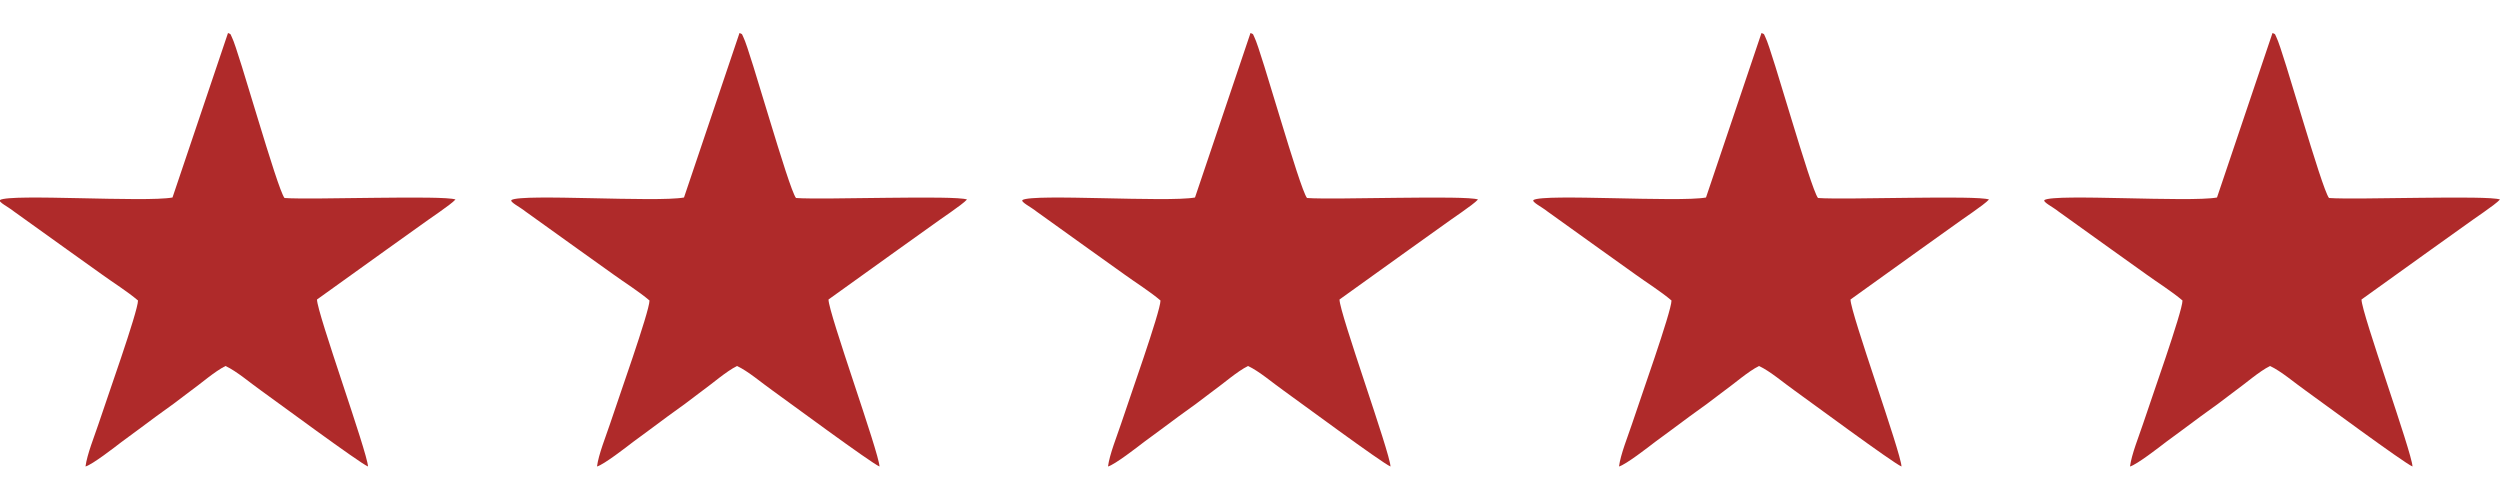<?xml version="1.0" encoding="UTF-8"?>
<!DOCTYPE svg PUBLIC "-//W3C//DTD SVG 1.1//EN" "http://www.w3.org/Graphics/SVG/1.1/DTD/svg11.dtd">
<!-- Creator: CorelDRAW X6 -->
<svg xmlns="http://www.w3.org/2000/svg" xml:space="preserve" width="50mm" height="10mm" version="1.1" shape-rendering="geometricPrecision" text-rendering="geometricPrecision" image-rendering="optimizeQuality" fill-rule="evenodd" clip-rule="evenodd"
viewBox="0 0 5000 1000"
 xmlns:xlink="http://www.w3.org/1999/xlink">
 <g id="Warstwa_x0020_1">
  <path fill="#AF2A2A" d="M345 395c-55,10 -324,-8 -345,5 -4,4 17,14 28,23l106 76c24,17 46,33 70,50 22,16 51,34 72,52 0,22 -64,201 -79,247 -8,24 -23,61 -26,85 14,-4 59,-39 72,-49 23,-17 45,-33 69,-51 24,-17 47,-34 69,-51 21,-15 48,-39 70,-50 22,10 51,35 71,49 24,17 197,145 214,152 -1,-28 -102,-307 -102,-334l138 -99c24,-17 46,-33 70,-50 16,-12 59,-40 69,-51 -23,-9 -288,1 -342,-3 -15,-19 -92,-296 -105,-321 -4,-8 -1,-6 -8,-9l-111 329zm4089 0c-55,10 -324,-8 -345,5 -4,4 17,14 28,23l106 76c24,17 46,33 70,50 22,16 51,34 72,52 0,22 -64,201 -79,247 -8,24 -23,61 -26,85 14,-4 59,-39 72,-49 23,-17 45,-33 69,-51 24,-17 47,-34 69,-51 21,-15 48,-39 70,-50 22,10 51,35 71,49 24,17 197,145 214,152 -1,-28 -102,-307 -102,-334l138 -99c24,-17 46,-33 70,-50 16,-12 59,-40 69,-51 -23,-9 -288,1 -342,-3 -15,-19 -92,-296 -105,-321 -4,-8 -1,-6 -8,-9l-111 329zm-1022 0c-55,10 -324,-8 -345,5 -4,4 17,14 28,23l106 76c24,17 46,33 70,50 22,16 51,34 72,52 0,22 -64,201 -79,247 -8,24 -23,61 -26,85 14,-4 59,-39 72,-49 23,-17 45,-33 69,-51 24,-17 47,-34 69,-51 21,-15 48,-39 70,-50 22,10 51,35 71,49 24,17 197,145 214,152 -1,-28 -102,-307 -102,-334l138 -99c24,-17 46,-33 70,-50 16,-12 59,-40 69,-51 -23,-9 -288,1 -342,-3 -15,-19 -92,-296 -105,-321 -4,-8 -1,-6 -8,-9l-111 329zm-1022 0c-55,10 -324,-8 -345,5 -4,4 17,14 28,23l106 76c24,17 46,33 70,50 22,16 51,34 72,52 0,22 -64,201 -79,247 -8,24 -23,61 -26,85 14,-4 59,-39 72,-49 23,-17 45,-33 69,-51 24,-17 47,-34 69,-51 21,-15 48,-39 70,-50 22,10 51,35 71,49 24,17 197,145 214,152 -1,-28 -102,-307 -102,-334l138 -99c24,-17 46,-33 70,-50 16,-12 59,-40 69,-51 -23,-9 -288,1 -342,-3 -15,-19 -92,-296 -105,-321 -4,-8 -1,-6 -8,-9l-111 329zm-1022 0c-55,10 -324,-8 -345,5 -4,4 17,14 28,23l106 76c24,17 46,33 70,50 22,16 51,34 72,52 0,22 -64,201 -79,247 -8,24 -23,61 -26,85 14,-4 59,-39 72,-49 23,-17 45,-33 69,-51 24,-17 47,-34 69,-51 21,-15 48,-39 70,-50 22,10 51,35 71,49 24,17 197,145 214,152 -1,-28 -102,-307 -102,-334l138 -99c24,-17 46,-33 70,-50 16,-12 59,-40 69,-51 -23,-9 -288,1 -342,-3 -15,-19 -92,-296 -105,-321 -4,-8 -1,-6 -8,-9l-111 329z"/>
 </g>
</svg>
